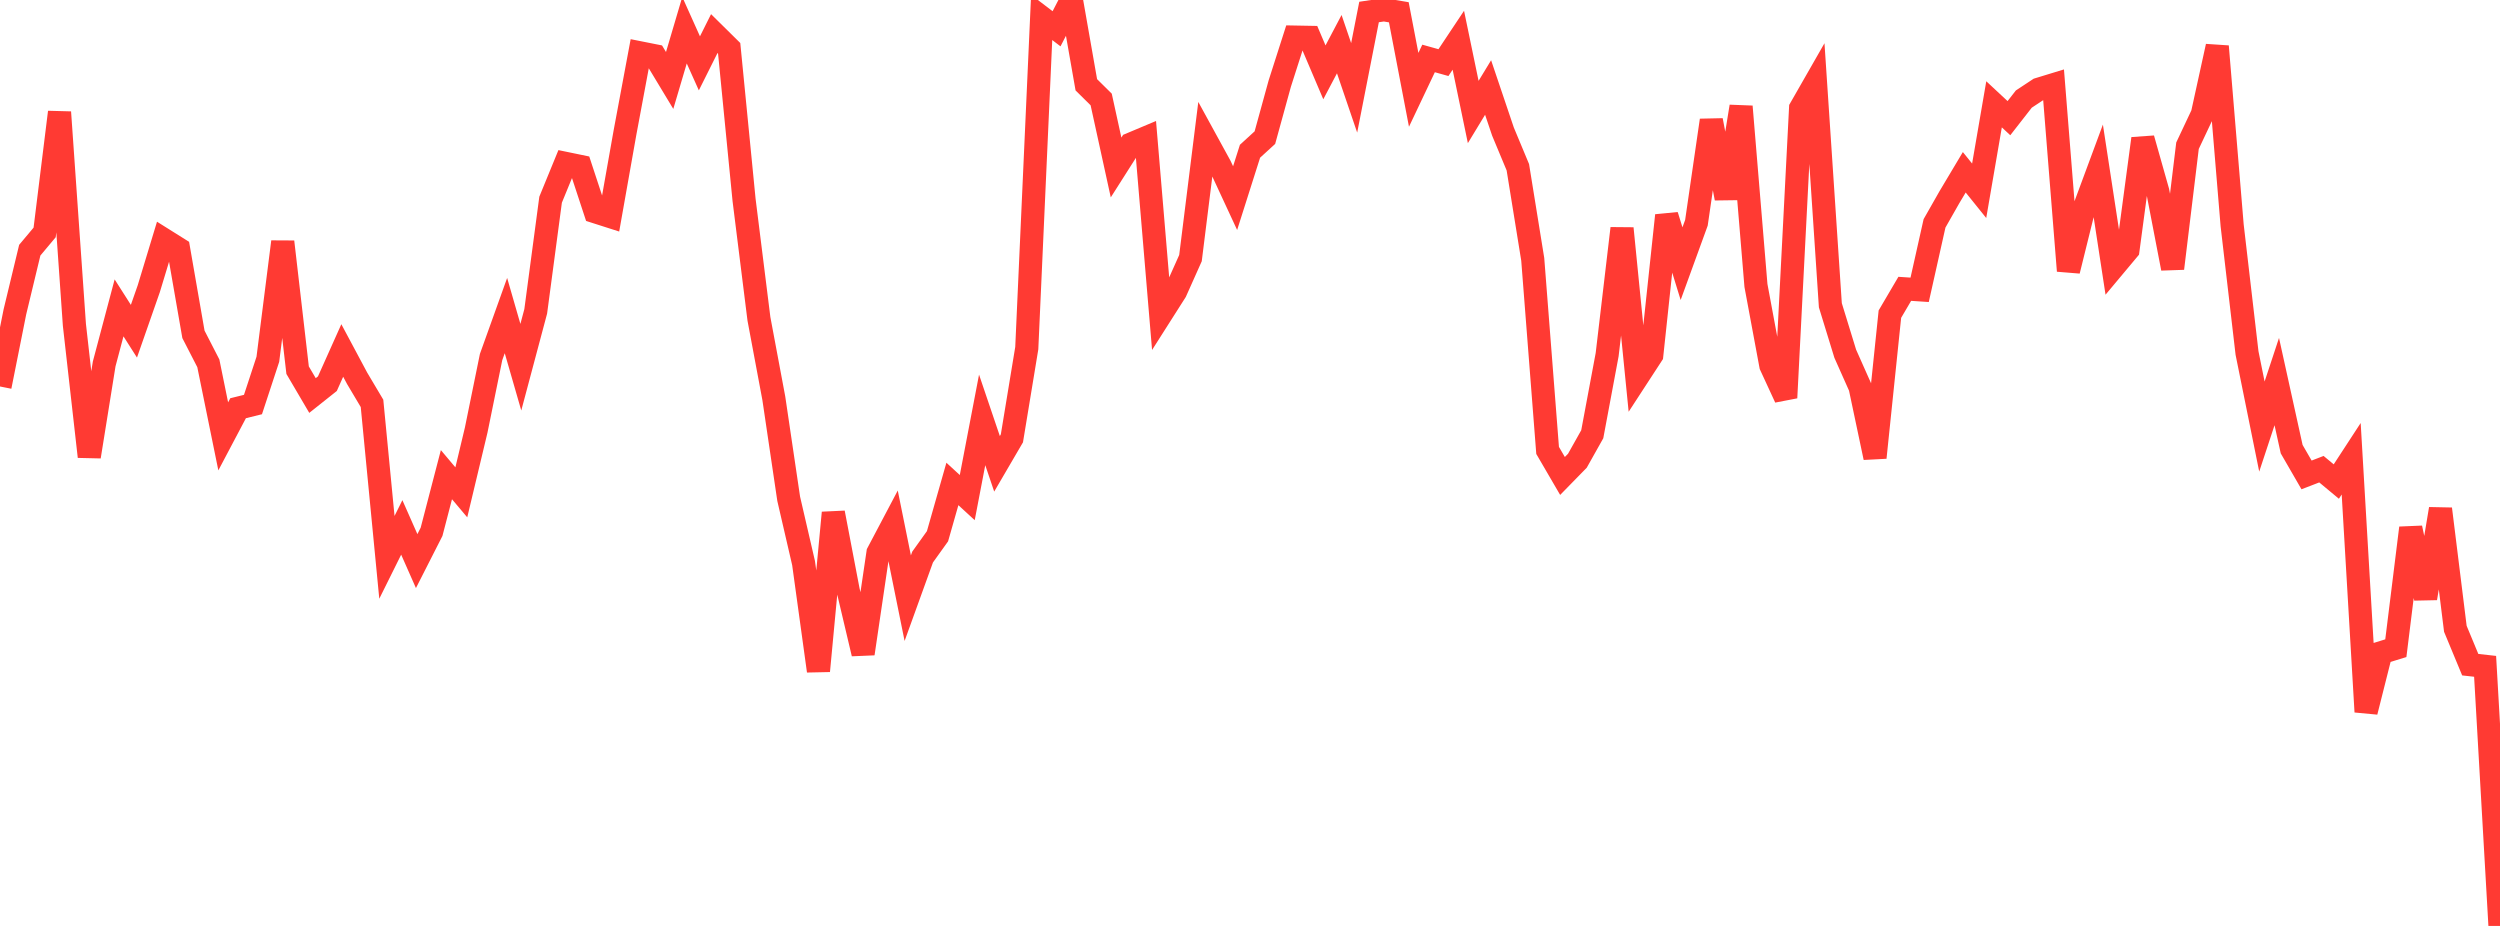 <?xml version="1.0" standalone="no"?>
<!DOCTYPE svg PUBLIC "-//W3C//DTD SVG 1.1//EN" "http://www.w3.org/Graphics/SVG/1.1/DTD/svg11.dtd">

<svg width="135" height="50" viewBox="0 0 135 50" preserveAspectRatio="none" 
  xmlns="http://www.w3.org/2000/svg"
  xmlns:xlink="http://www.w3.org/1999/xlink">


<polyline points="0.0, 20.87 0.804, 16.844 1.607, 13.511 2.411, 12.551 3.214, 6.058 4.018, 17.544 4.821, 24.657 5.625, 19.653 6.429, 16.625 7.232, 17.886 8.036, 15.584 8.839, 12.936 9.643, 13.44 10.446, 18.055 11.25, 19.619 12.054, 23.564 12.857, 22.044 13.661, 21.845 14.464, 19.401 15.268, 13.057 16.071, 19.989 16.875, 21.358 17.679, 20.719 18.482, 18.926 19.286, 20.431 20.089, 21.782 20.893, 30.097 21.696, 28.48 22.5, 30.299 23.304, 28.718 24.107, 25.632 24.911, 26.586 25.714, 23.226 26.518, 19.281 27.321, 17.041 28.125, 19.829 28.929, 16.813 29.732, 10.784 30.536, 8.823 31.339, 8.989 32.143, 11.433 32.946, 11.69 33.75, 7.155 34.554, 2.852 35.357, 3.012 36.161, 4.345 36.964, 1.631 37.768, 3.421 38.571, 1.814 39.375, 2.608 40.179, 10.79 40.982, 17.216 41.786, 21.507 42.589, 26.933 43.393, 30.408 44.196, 36.232 45.0, 27.689 45.804, 31.898 46.607, 35.297 47.411, 29.85 48.214, 28.329 49.018, 32.302 49.821, 30.08 50.625, 28.957 51.429, 26.133 52.232, 26.871 53.036, 22.674 53.839, 25.046 54.643, 23.67 55.446, 18.798 56.25, 0.941 57.054, 1.554 57.857, 0.0 58.661, 4.578 59.464, 5.371 60.268, 9.044 61.071, 7.781 61.875, 7.443 62.679, 16.999 63.482, 15.737 64.286, 13.938 65.089, 7.501 65.893, 8.969 66.696, 10.699 67.5, 8.167 68.304, 7.432 69.107, 4.515 69.911, 2.003 70.714, 2.018 71.518, 3.906 72.321, 2.384 73.125, 4.744 73.929, 0.648 74.732, 0.528 75.536, 0.663 76.339, 4.851 77.143, 3.156 77.946, 3.381 78.75, 2.173 79.554, 6.048 80.357, 4.725 81.161, 7.106 81.964, 9.032 82.768, 14.004 83.571, 24.322 84.375, 25.702 85.179, 24.879 85.982, 23.449 86.786, 19.15 87.589, 12.334 88.393, 20.405 89.196, 19.172 90.0, 11.634 90.804, 14.238 91.607, 12.03 92.411, 6.498 93.214, 10.709 94.018, 5.752 94.821, 15.416 95.625, 19.736 96.429, 21.478 97.232, 5.847 98.036, 4.442 98.839, 16.484 99.643, 19.1 100.446, 20.904 101.25, 24.709 102.054, 16.964 102.857, 15.597 103.661, 15.65 104.464, 12.062 105.268, 10.649 106.071, 9.303 106.875, 10.302 107.679, 5.633 108.482, 6.381 109.286, 5.35 110.089, 4.82 110.893, 4.574 111.696, 14.624 112.5, 11.378 113.304, 9.208 114.107, 14.452 114.911, 13.491 115.714, 7.485 116.518, 10.328 117.321, 14.495 118.125, 7.869 118.929, 6.163 119.732, 2.503 120.536, 12.169 121.339, 19.062 122.143, 23.035 122.946, 20.605 123.75, 24.254 124.554, 25.646 125.357, 25.336 126.161, 26.004 126.964, 24.773 127.768, 38.438 128.571, 35.251 129.375, 35.002 130.179, 28.51 130.982, 32.306 131.786, 27.482 132.589, 33.955 133.393, 35.892 134.196, 35.982 135.0, 50.0" fill="none" stroke="#ff3a33" stroke-width="1.25"/>

</svg>